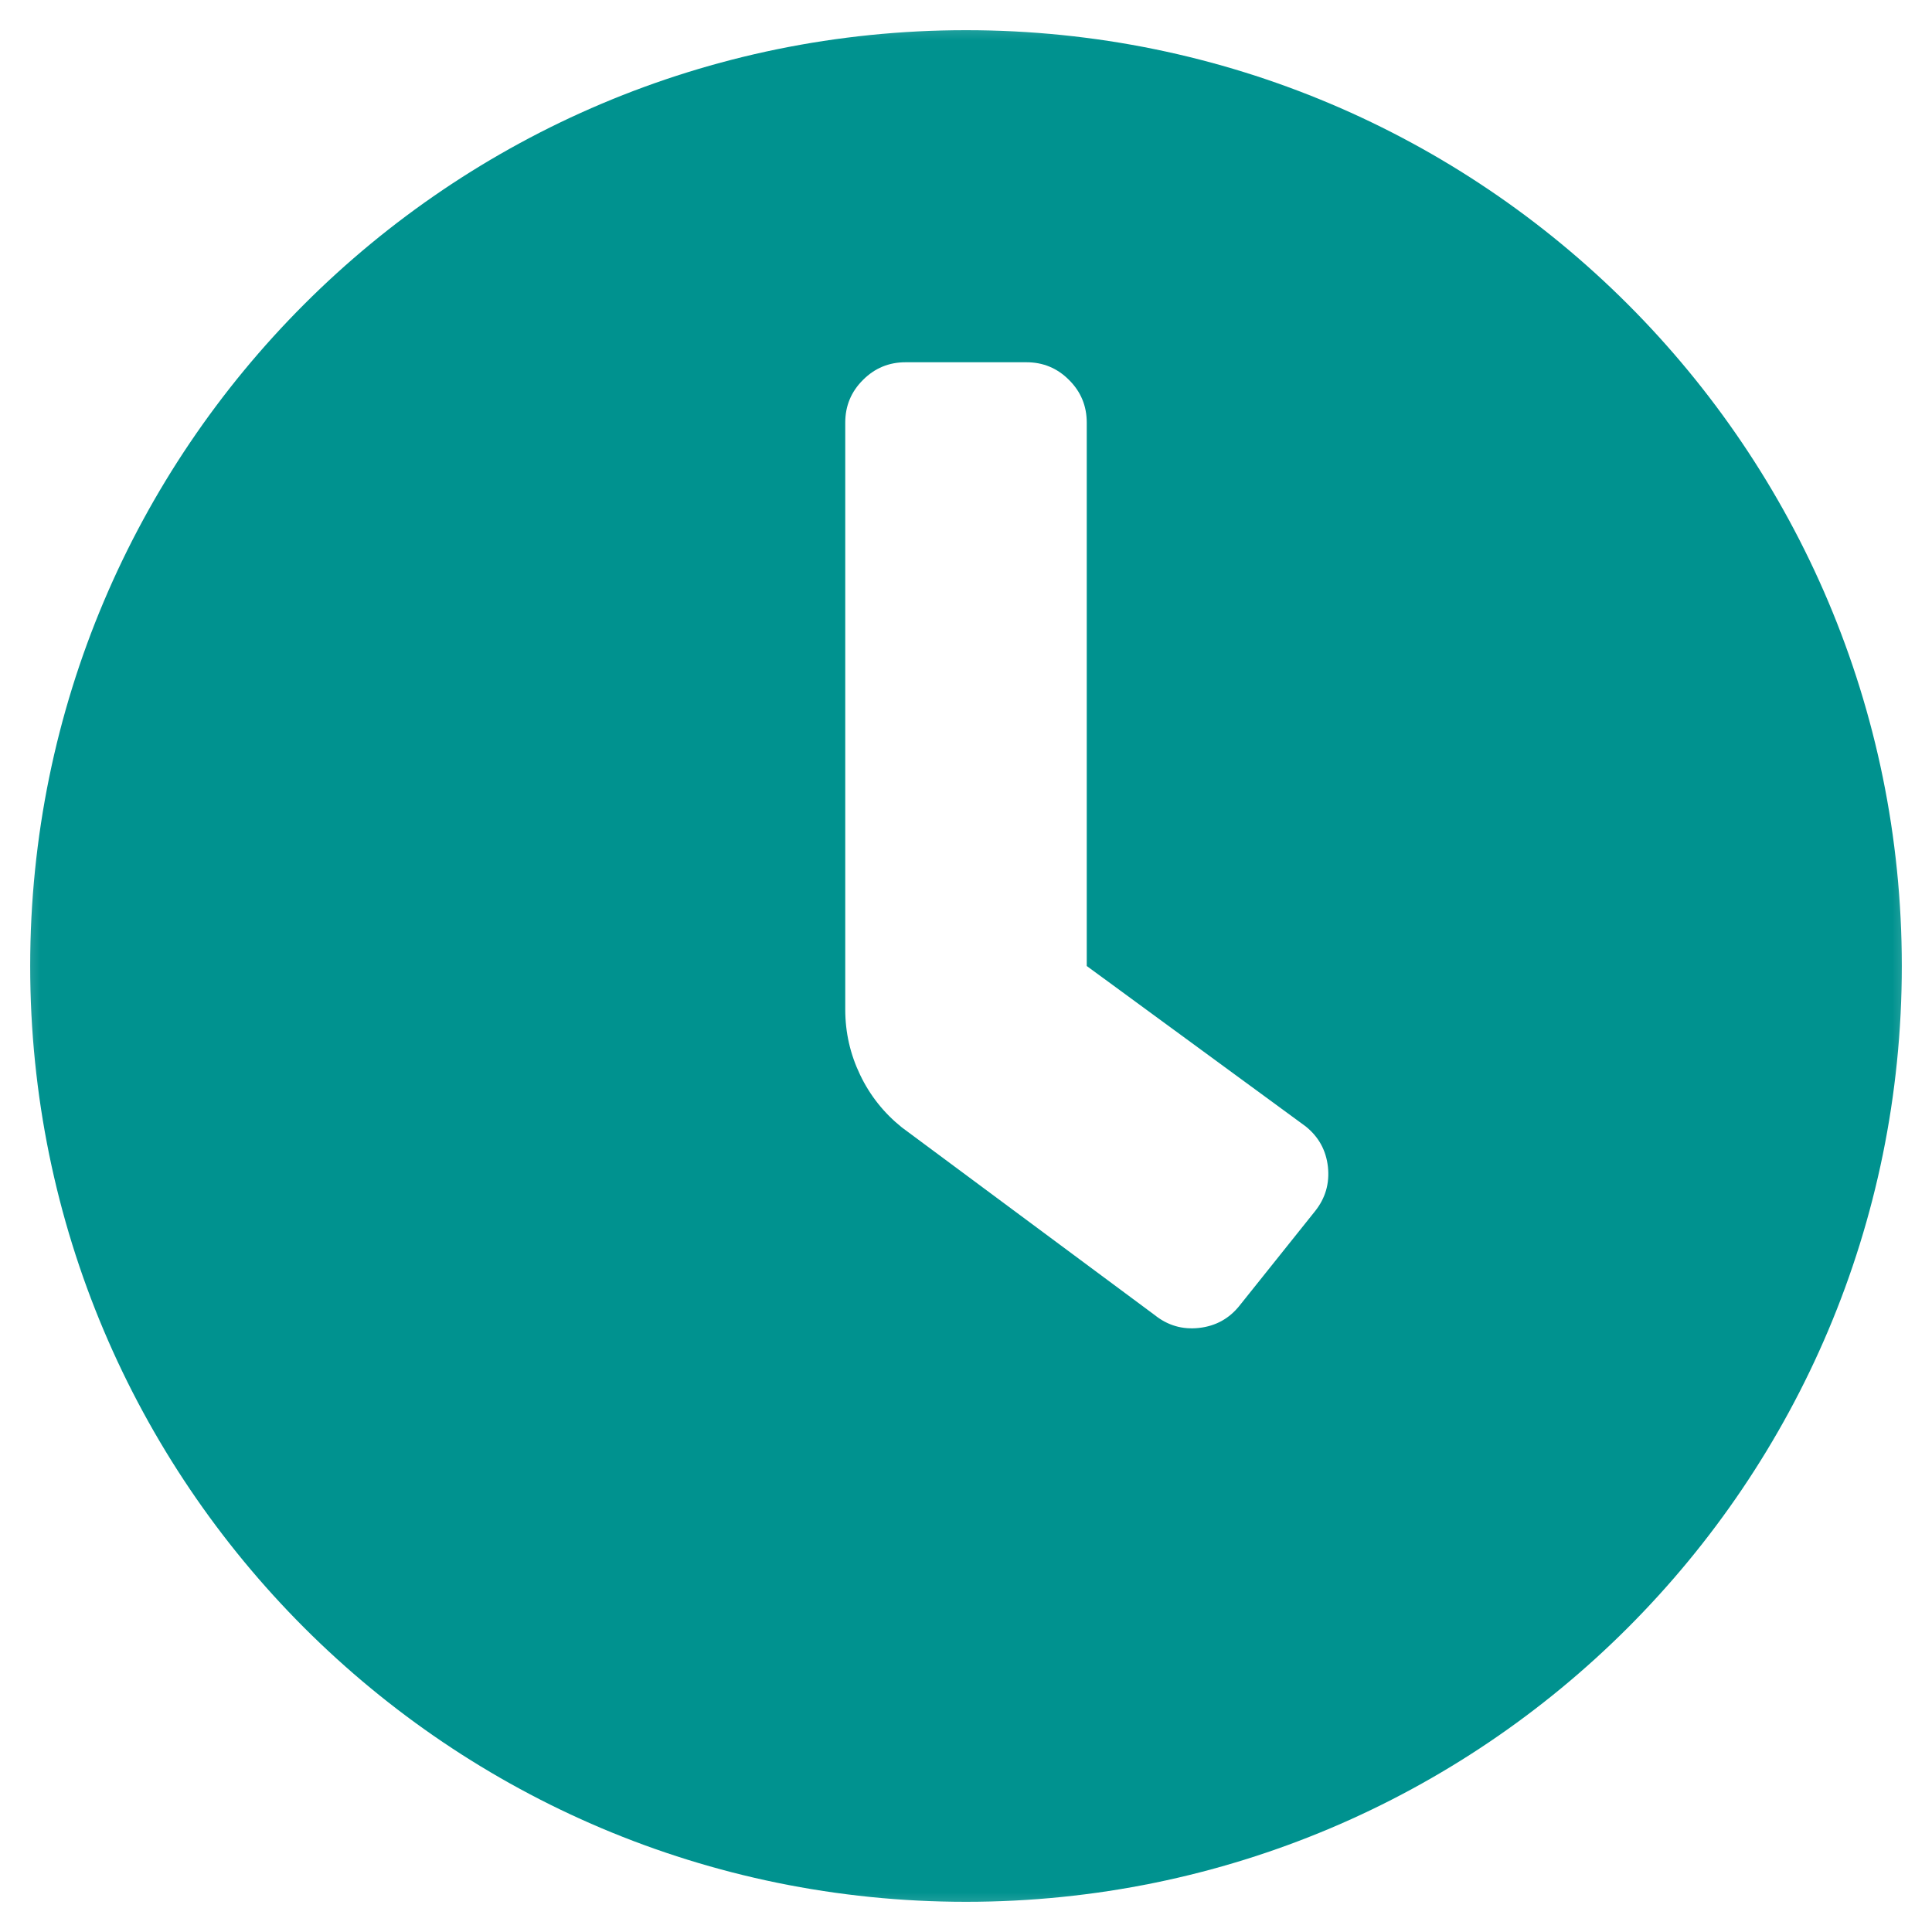 <svg width="24" height="24" viewBox="0 0 24 24" fill="none" xmlns="http://www.w3.org/2000/svg">
<mask id="mask0_311_1439" style="mask-type:luminance" maskUnits="userSpaceOnUse" x="0" y="0" width="24" height="24">
<path d="M0 0H24V24H0V0Z" fill="white"/>
</mask>
<g mask="url(#mask0_311_1439)">
<path d="M12 0.375C5.578 0.375 0.375 5.578 0.375 12C0.375 18.422 5.578 23.625 12 23.625C18.422 23.625 23.625 18.422 23.625 12C23.625 5.578 18.422 0.375 12 0.375ZM16.335 15.047L15.398 16.219C15.269 16.381 15.101 16.473 14.895 16.496C14.689 16.519 14.505 16.465 14.344 16.336L11.203 14.005C10.981 13.827 10.808 13.61 10.685 13.353C10.562 13.097 10.5 12.826 10.5 12.541V5.25C10.5 5.043 10.573 4.866 10.72 4.72C10.866 4.573 11.043 4.5 11.25 4.5H12.75C12.957 4.5 13.134 4.573 13.28 4.72C13.427 4.866 13.5 5.043 13.5 5.25V12L16.219 13.992C16.381 14.122 16.473 14.289 16.496 14.495C16.518 14.701 16.465 14.885 16.335 15.047Z" fill="#00928F"/>
</g>
</svg>
